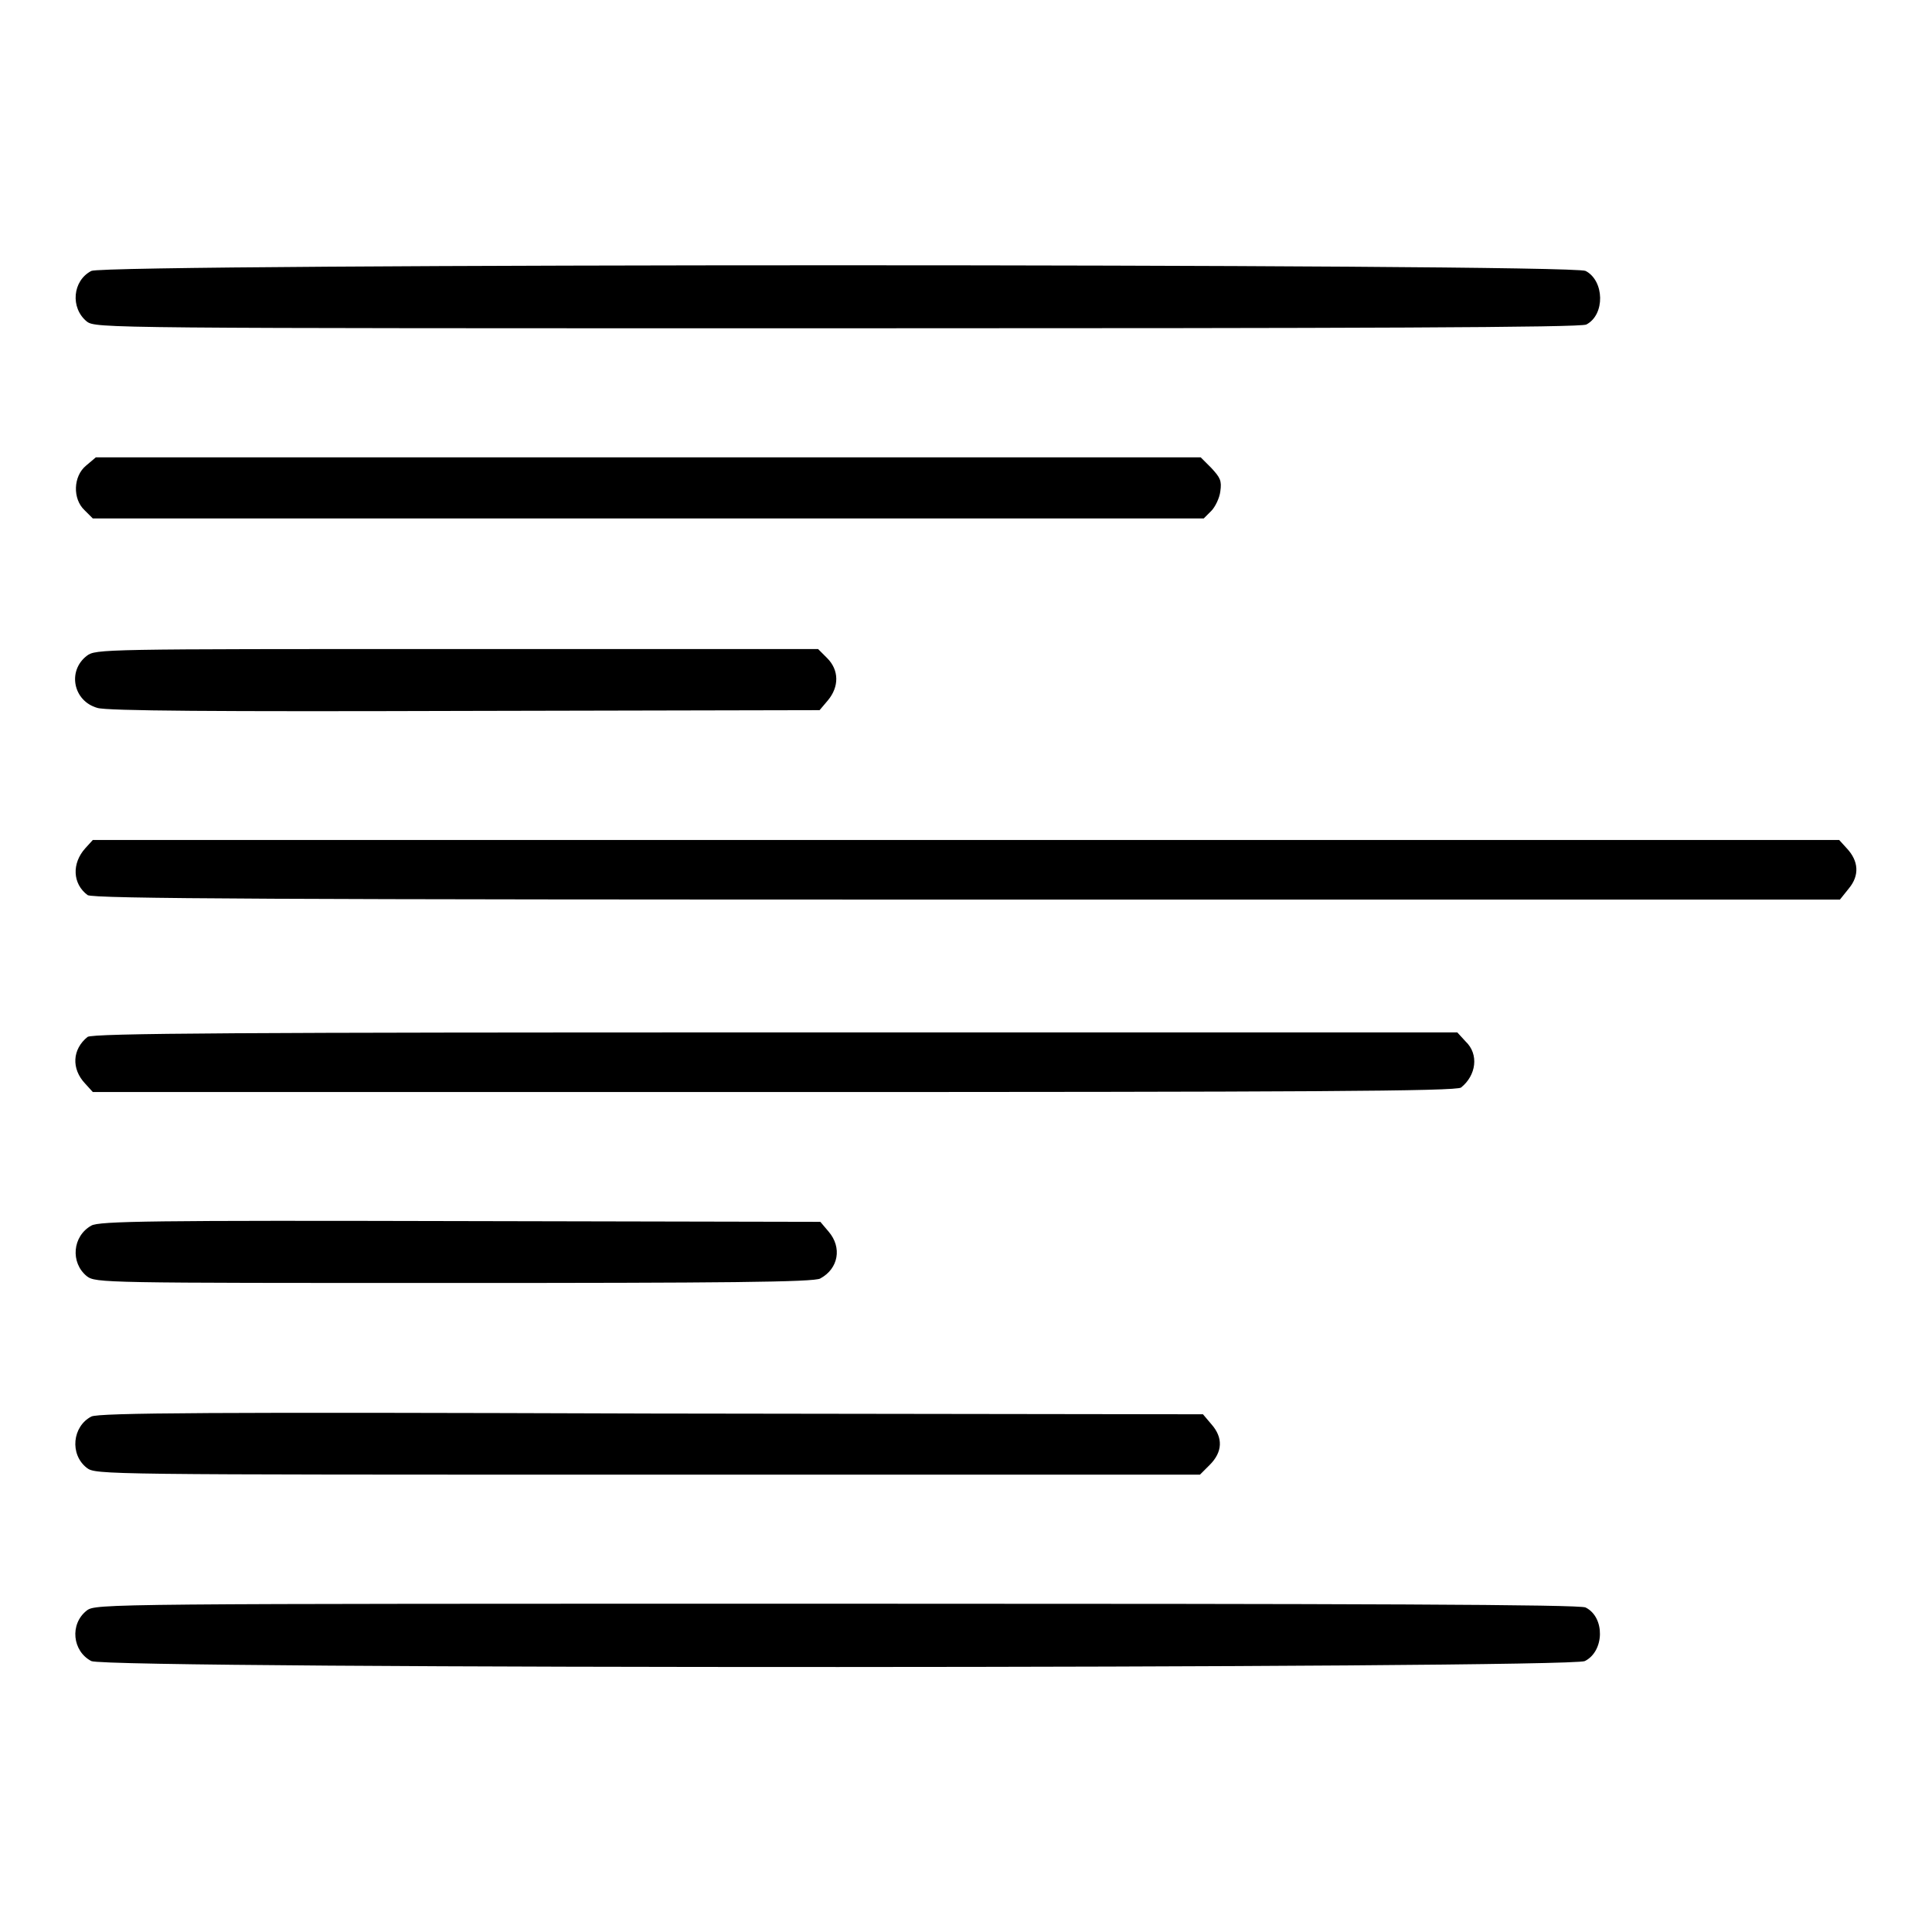 <?xml version="1.0" encoding="utf-8"?>
<!-- Svg Vector Icons : http://www.onlinewebfonts.com/icon -->
<!DOCTYPE svg PUBLIC "-//W3C//DTD SVG 1.1//EN" "http://www.w3.org/Graphics/SVG/1.1/DTD/svg11.dtd">
<svg version="1.1" xmlns="http://www.w3.org/2000/svg" xmlns:xlink="http://www.w3.org/1999/xlink" x="0px" y="0px" viewBox="0 0 256 256" enable-background="new 0 0 256 256" xml:space="preserve">
<g><g><g><path fill="#000000" d="M12.1,35.9c-2.5,1.3-2.8,4.9-0.6,6.7c1.2,0.9,2.1,0.9,99.5,0.9c69.5,0,98.5-0.1,99.2-0.5c2.5-1.3,2.4-5.8-0.1-7.1C208.2,34.9,13.9,34.9,12.1,35.9z"/><path fill="#000000" d="M11.4,61.7c-1.7,1.4-1.8,4.4-0.2,5.9l1.1,1.1h73.6h73.6l1-1c0.5-0.5,1.1-1.7,1.2-2.6c0.2-1.4,0-1.8-1.2-3.1l-1.4-1.4H85.8H12.7L11.4,61.7z"/><path fill="#000000" d="M11.5,86.9c-2.6,2-1.8,6,1.4,6.9c1.2,0.4,15.9,0.5,48.7,0.4l47-0.1l1.1-1.3c1.5-1.8,1.5-4-0.1-5.6l-1.2-1.2H60.6C13.3,86,12.7,86,11.5,86.9z"/><path fill="#000000" d="M11.3,112.4c-1.8,2-1.7,4.7,0.3,6.2c0.6,0.5,26.2,0.6,116.5,0.6h115.7l1.2-1.5c1.4-1.7,1.3-3.6-0.3-5.3l-1-1.1H128H12.3L11.3,112.4z"/><path fill="#000000" d="M11.6,137.4c-2,1.6-2.2,4.2-0.3,6.2l1,1.1h90.3c70.2,0,90.5-0.1,91-0.6c2-1.6,2.4-4.4,0.6-6.1l-1.1-1.2h-90.4C32.5,136.8,12.2,136.9,11.6,137.4z"/><path fill="#000000" d="M12.1,162.4c-2.5,1.4-2.8,4.9-0.6,6.7c1.2,0.9,2,0.9,48.7,0.9c35.2,0,47.8-0.1,48.5-0.6c2.4-1.3,2.9-4.1,1.1-6.2l-1.1-1.3L61,161.8C20.4,161.7,13.1,161.8,12.1,162.4z"/><path fill="#000000" d="M12.1,187.7c-2.5,1.3-2.9,5-0.6,6.8c1.2,0.9,1.8,0.9,74.3,0.9H159l1.3-1.3c1.7-1.7,1.8-3.6,0.2-5.4l-1.1-1.3l-73.1-0.1C28.1,187.1,13.1,187.2,12.1,187.7z"/><path fill="#000000" d="M11.5,213.4c-2.3,1.8-1.9,5.4,0.6,6.7c2,1.1,196,1,197.9,0c2.6-1.3,2.7-5.8,0.1-7.1c-0.7-0.4-29.7-0.5-99.2-0.5C13.7,212.5,12.7,212.5,11.5,213.4z"/></g></g></g>
</svg>
